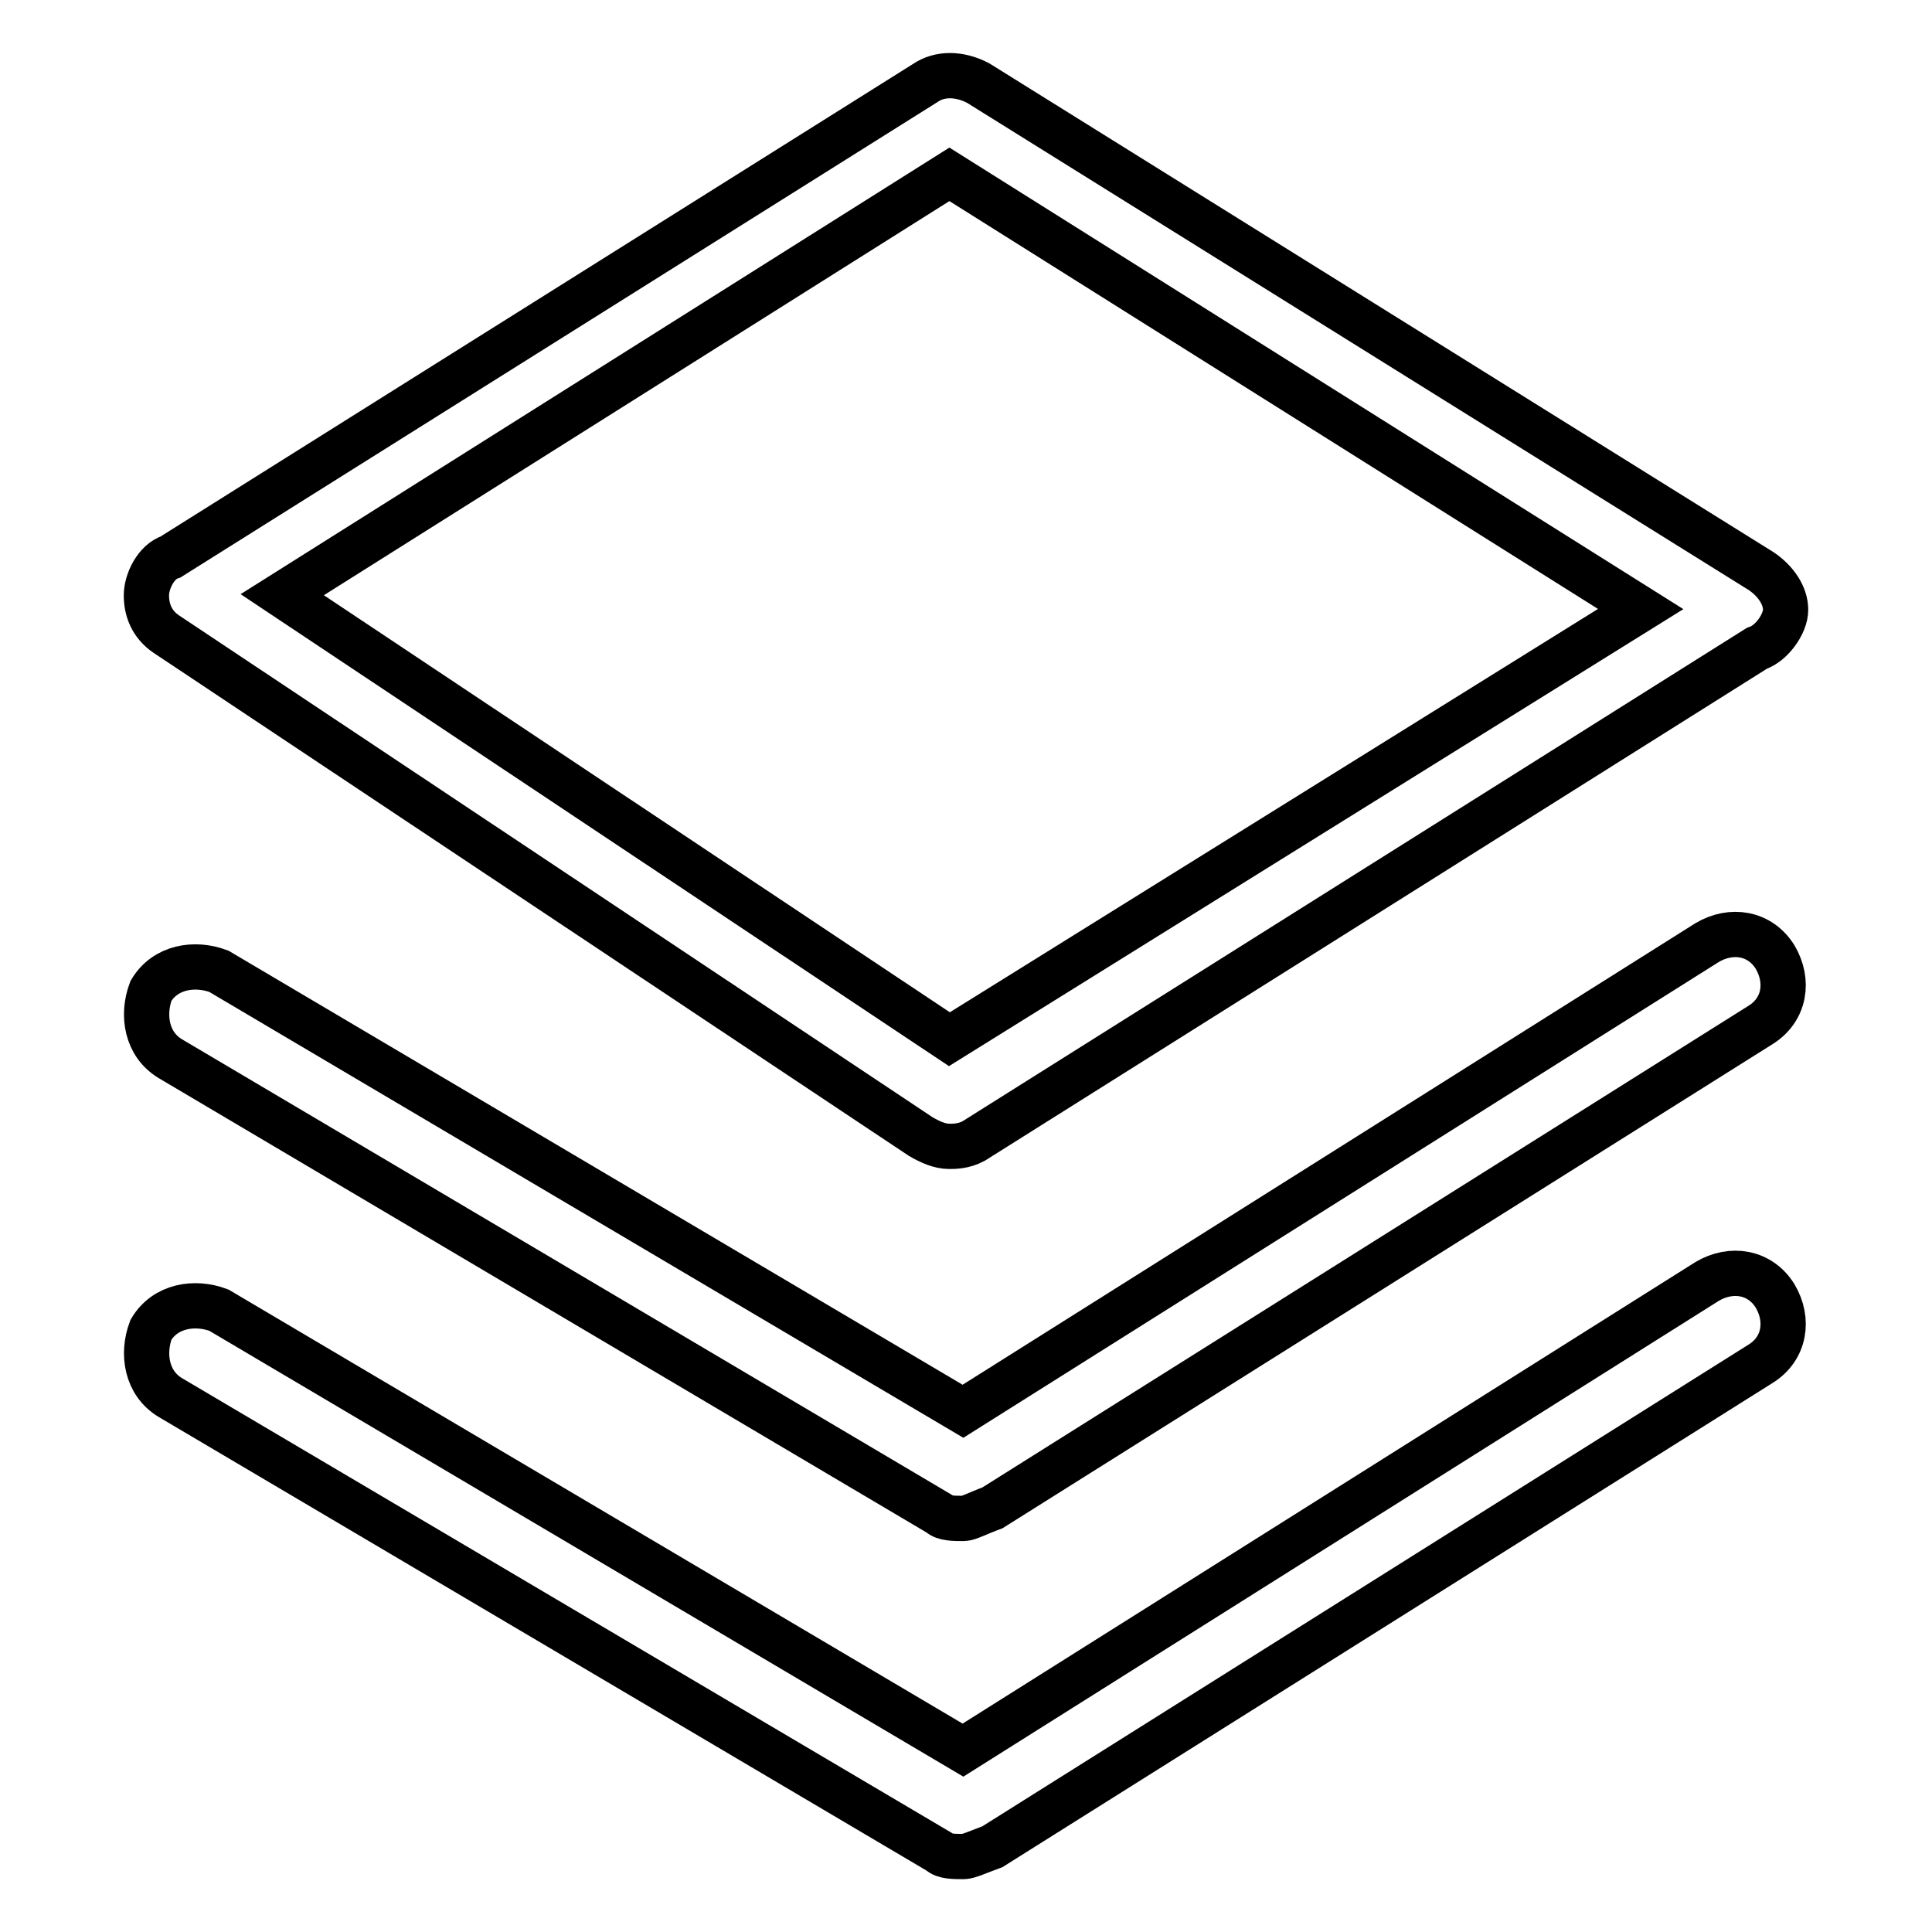 <?xml version="1.0" encoding="utf-8"?>
<!-- Svg Vector Icons : http://www.onlinewebfonts.com/icon -->
<!DOCTYPE svg PUBLIC "-//W3C//DTD SVG 1.1//EN" "http://www.w3.org/Graphics/SVG/1.1/DTD/svg11.dtd">
<svg version="1.1" xmlns="http://www.w3.org/2000/svg" xmlns:xlink="http://www.w3.org/1999/xlink" x="0px" y="0px" viewBox="0 0 256 256" enable-background="new 0 0 256 256" xml:space="preserve">
<g> <path stroke-width="6" fill-opacity="0" stroke="#000000"  d="M125.8,151.9c-1.3,0-2.6-0.6-3.8-1.3L22,84c-1.9-1.3-2.6-3.2-2.6-5.1c0-1.9,1.3-4.5,3.2-5.1L122.6,11 c1.9-1.3,4.5-1.3,7,0l103.8,64.7c1.9,1.3,3.2,3.2,3.2,5.1c0,1.9-1.9,4.5-3.8,5.1L129,151.2C127.7,151.9,126.4,151.9,125.8,151.9z  M37.4,78.8l88.4,58.9l91.6-57l-91.6-57.6L37.4,78.8z"/> <path stroke-width="6" fill-opacity="0" stroke="#000000"  d="M127.7,201.2c-1.3,0-2.6,0-3.2-0.6L22.6,140.3c-3.2-1.9-3.8-5.8-2.6-9c1.9-3.2,5.8-3.8,9-2.6l98.6,58.3 l98.6-62.1c3.2-1.9,7-1.3,9,1.9c1.9,3.2,1.3,7-1.9,9l-101.8,64C129.6,200.5,128.3,201.2,127.7,201.2L127.7,201.2z"/> <path stroke-width="6" fill-opacity="0" stroke="#000000"  d="M127.7,246c-1.3,0-2.6,0-3.2-0.6L22.6,185.2c-3.2-1.9-3.8-5.8-2.6-9c1.9-3.2,5.8-3.8,9-2.6l98.6,58.3 l98.6-62.1c3.2-1.9,7-1.3,9,1.9c1.9,3.2,1.3,7-1.9,9l-101.8,64C129.6,245.4,128.3,246,127.7,246L127.7,246z"/></g>
</svg>